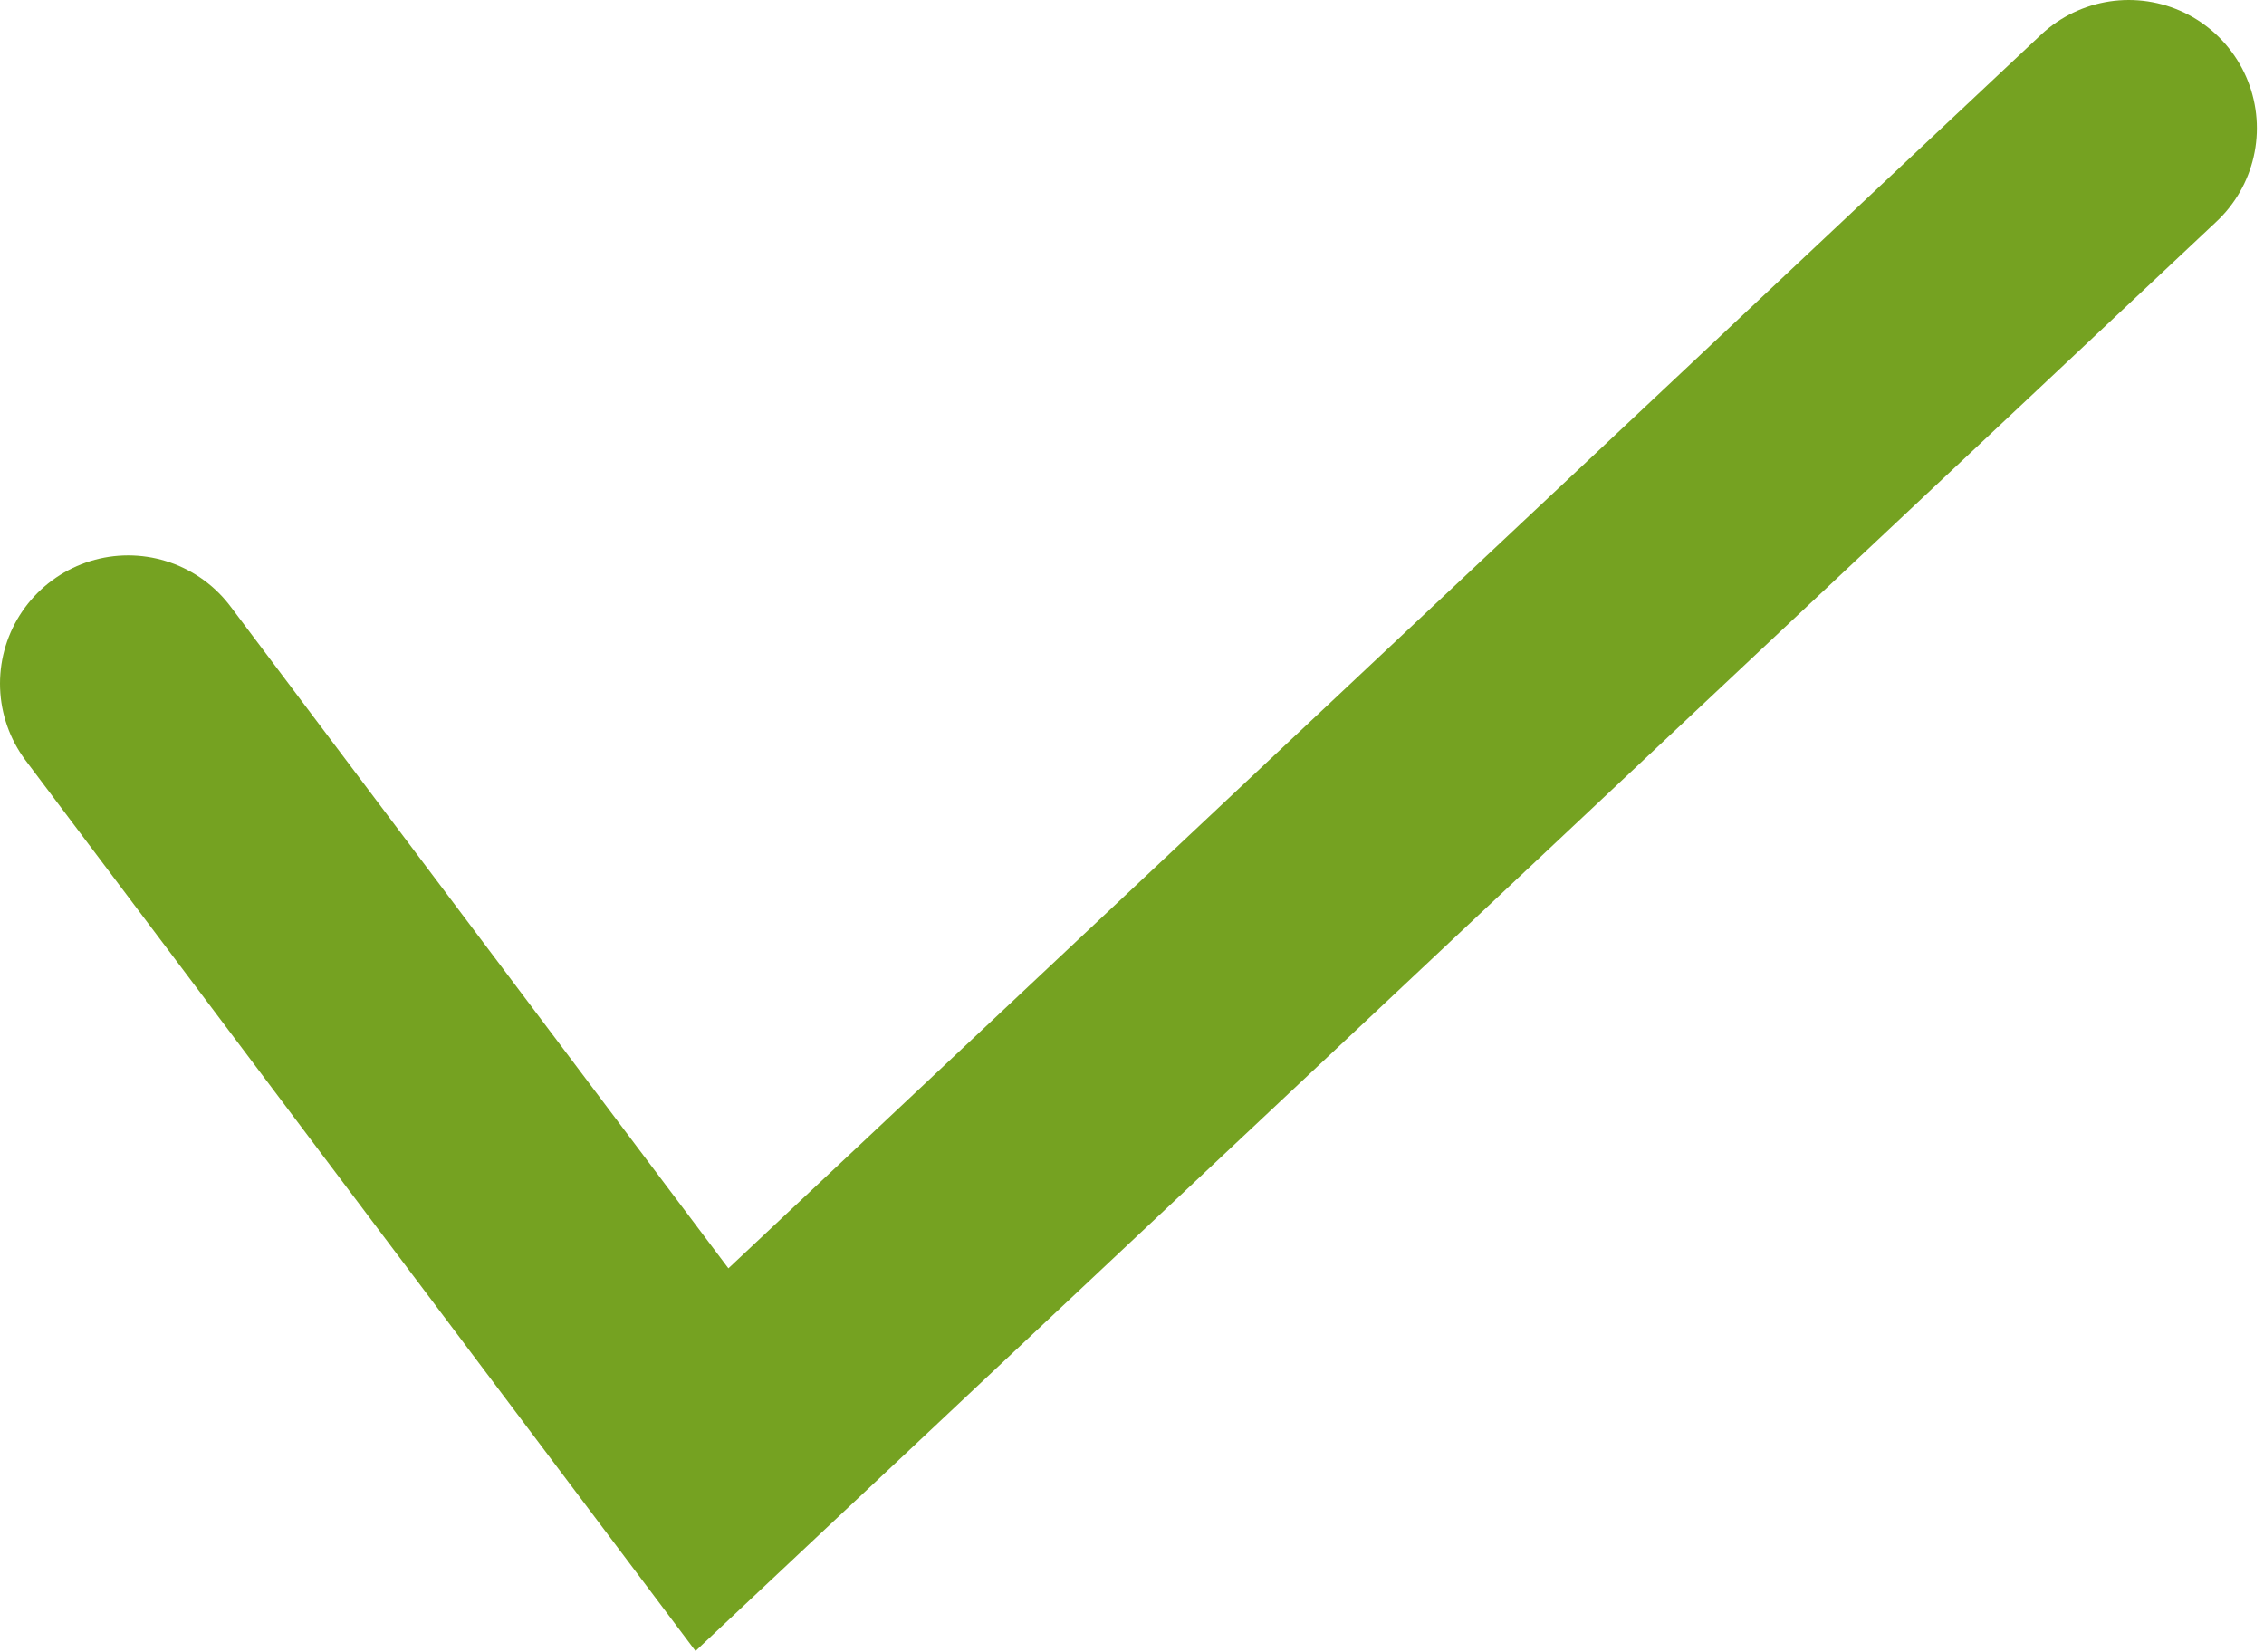 <?xml version="1.0" encoding="UTF-8"?> <svg xmlns="http://www.w3.org/2000/svg" width="159" height="116" viewBox="0 0 159 116" fill="none"><path d="M9 48L50.001 102.5L149.5 9" stroke="#75A221" stroke-width="18" stroke-linecap="round"></path></svg> 